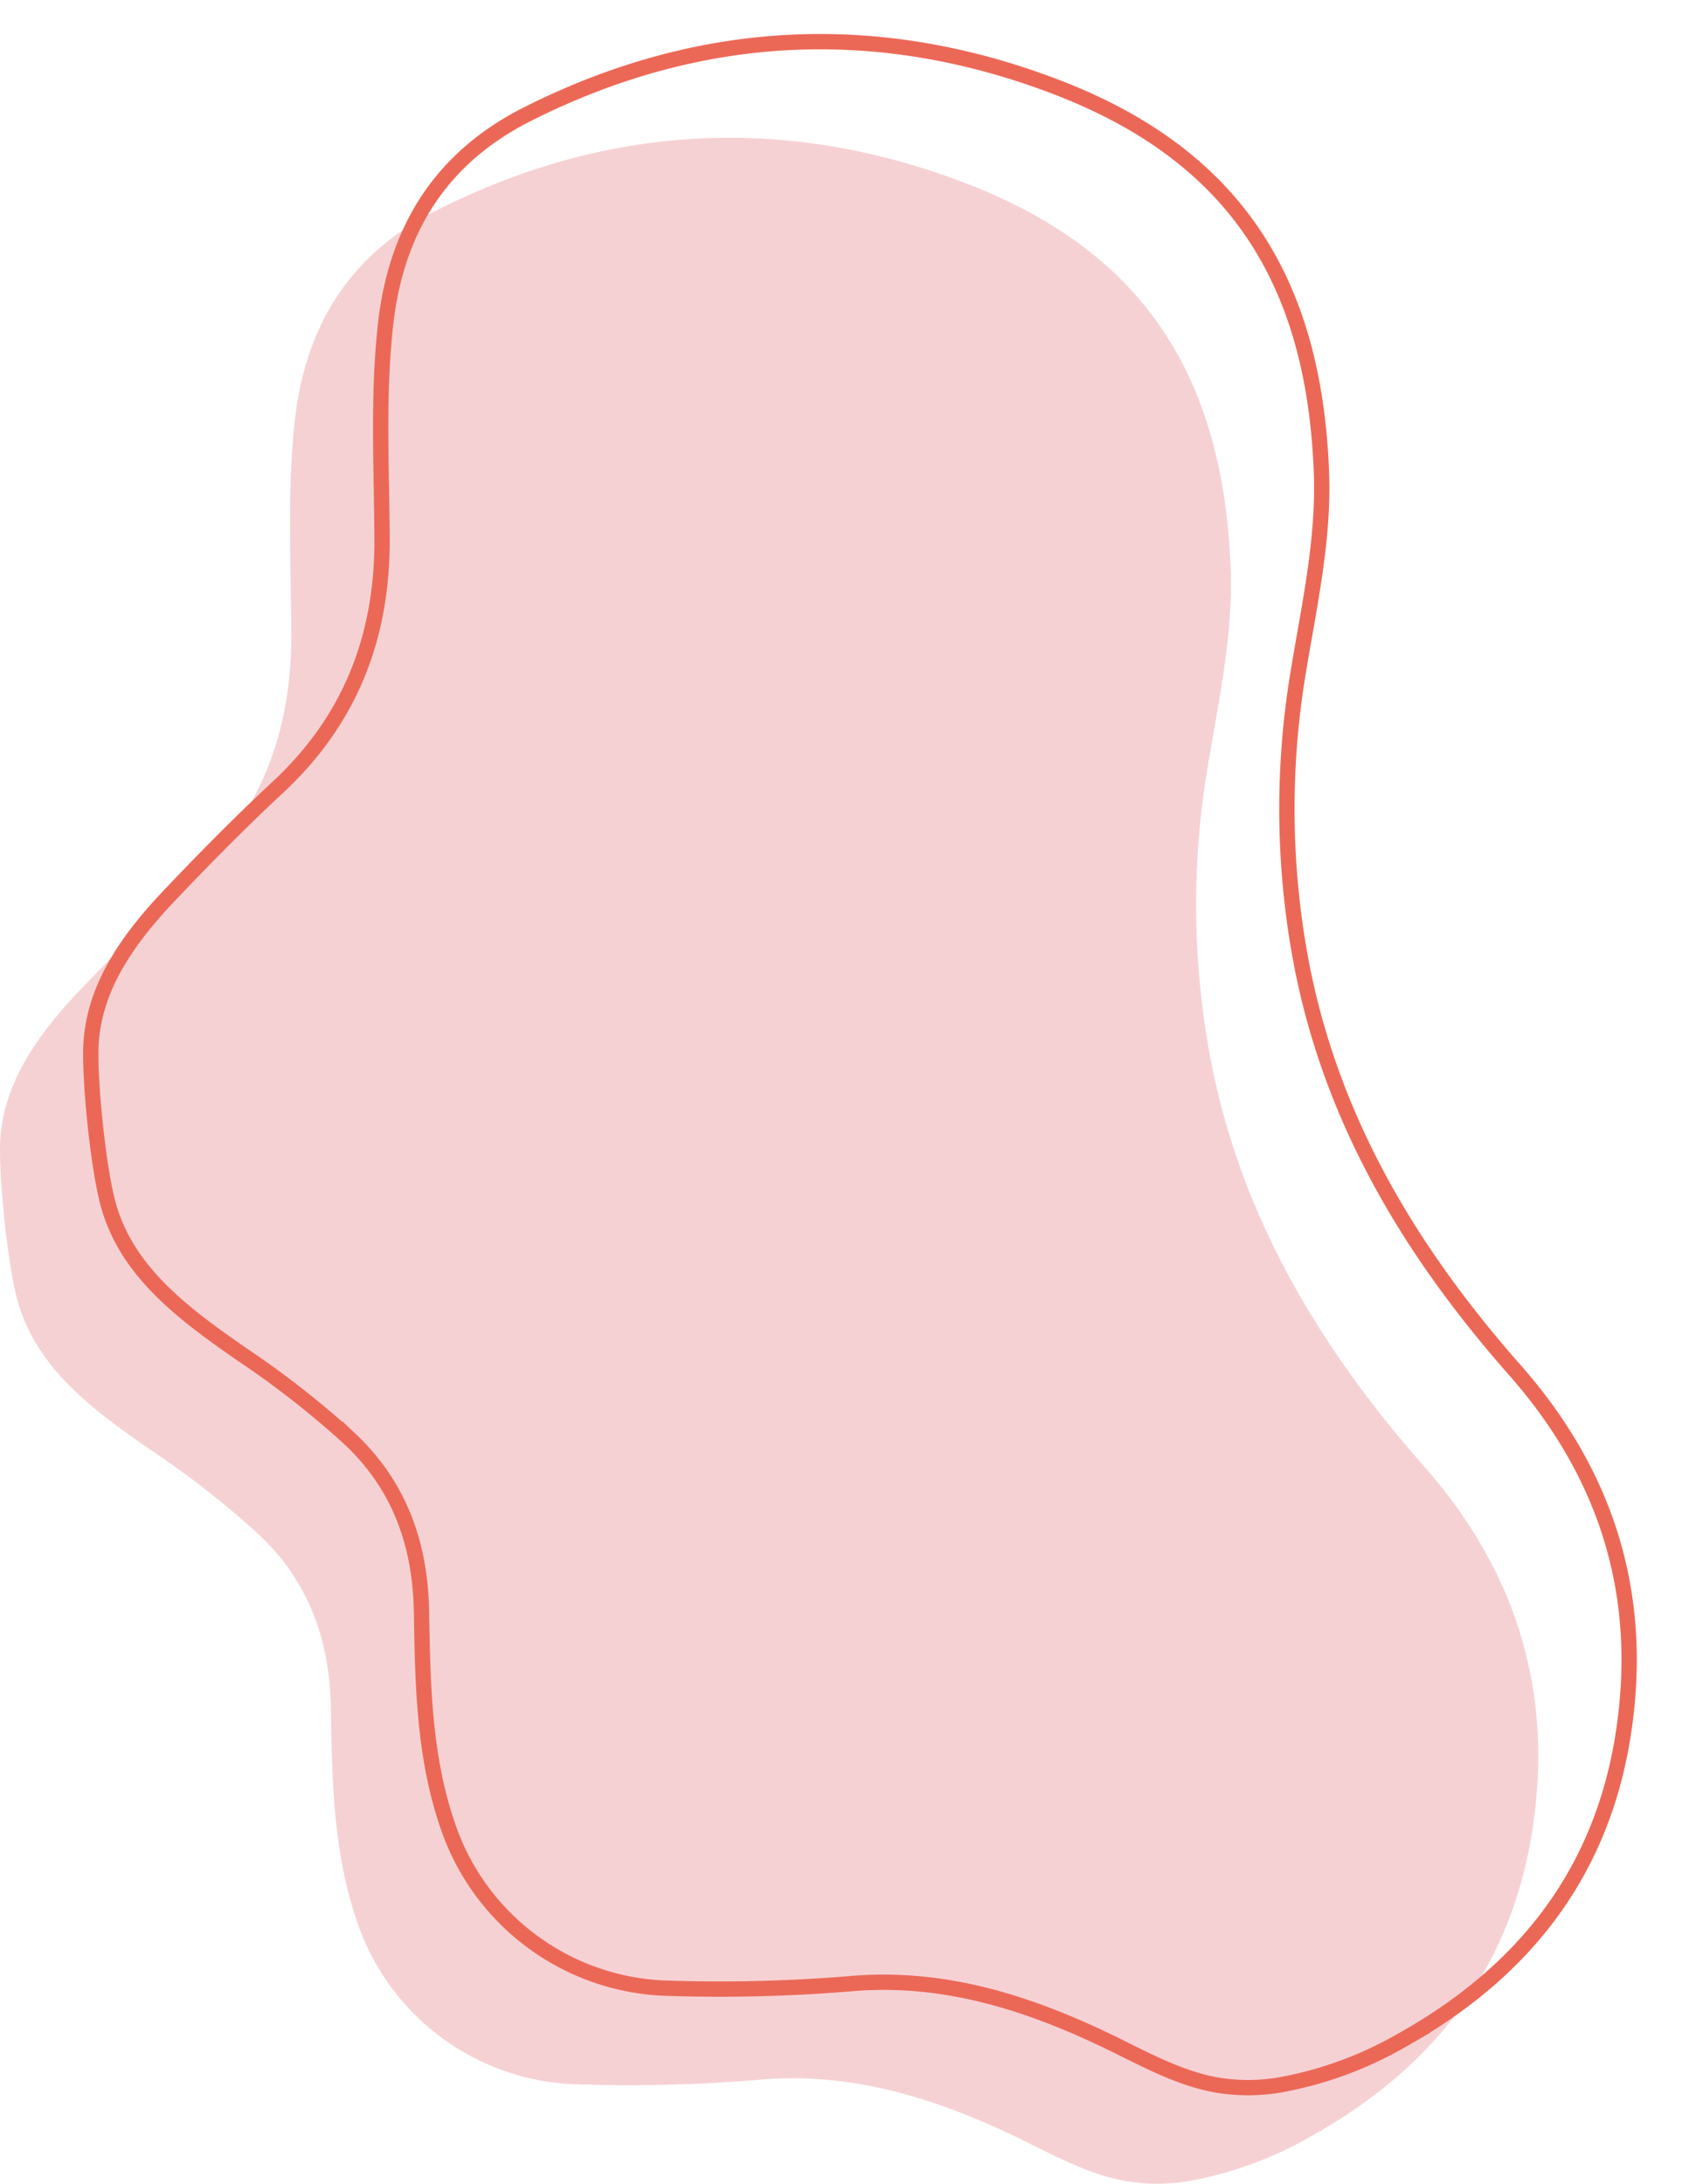 <?xml version="1.0" encoding="UTF-8"?>
<svg xmlns="http://www.w3.org/2000/svg" id="Layer_1" data-name="Layer 1" viewBox="0 0 330.95 427.98">
  <defs>
    <style>.cls-1{fill:#f6d1d4;}.cls-2{fill:none;stroke:#ec6856;stroke-miterlimit:10;stroke-width:3px;}</style>
  </defs>
  <path class="cls-1" d="M0,225.25c0-12.69,7.64-22.85,16.21-31.77,6.67-6.94,13.43-13.82,20.47-20.38,14.24-13.27,20.5-29.59,20.4-48.92-.07-13.92-.86-27.85.69-41.78,2.07-18.63,10.87-32.61,27.54-41.06,33.79-17.14,68.9-18.89,104-5.4s50.43,38.15,51.83,75.53c.49,13.14-2.39,26-4.52,38.92a162.45,162.45,0,0,0,.17,54.86C242.32,237,258,263.47,279,287.31c16.14,18.31,24.16,39.58,22.09,64.35-2.55,30.5-17.89,52.29-44.23,67a74.65,74.65,0,0,1-23.64,8.7,37,37,0,0,1-12.94,0c-6.31-1.18-12.21-4.16-17.92-7-17-8.53-34.53-14.56-53.85-12.78a309.48,309.48,0,0,1-35.64.87,46.85,46.85,0,0,1-42.64-31.1c-4.94-13.86-5.16-28.21-5.4-42.64-.23-13-4.13-24.56-14-33.89a177.52,177.52,0,0,0-21.07-16.53C18.54,276.54,7,268.19,3.38,254.66,1.47,247.51,0,232.65,0,225.25Z"></path>
  <path class="cls-2" d="M17.78,206.42c0-12.69,7.63-22.85,16.21-31.77,6.67-7,13.42-13.83,20.47-20.39C68.7,141,75,124.67,74.86,105.34c-.08-13.92-.86-27.85.69-41.78C77.62,44.94,86.42,31,103.09,22.5c33.79-17.13,68.9-18.88,104-5.4s50.44,38.15,51.84,75.53c.49,13.14-2.39,26-4.52,38.92a162.71,162.71,0,0,0,.16,54.86c5.55,31.78,21.22,58.22,42.24,82.06,16.14,18.32,24.16,39.58,22.09,64.36-2.55,30.49-17.89,52.28-44.24,67a74.27,74.27,0,0,1-23.63,8.7,37.06,37.06,0,0,1-12.95,0c-6.3-1.18-12.2-4.16-17.91-7-17-8.53-34.54-14.55-53.85-12.77a311.8,311.8,0,0,1-35.64.86A46.85,46.85,0,0,1,88,358.54c-4.94-13.86-5.16-28.2-5.41-42.63-.22-13.05-4.13-24.57-14-33.9a178.89,178.89,0,0,0-21.08-16.53c-11.2-7.78-22.75-16.13-26.36-29.66C19.25,228.67,17.77,213.82,17.78,206.42Z"></path>
</svg>

